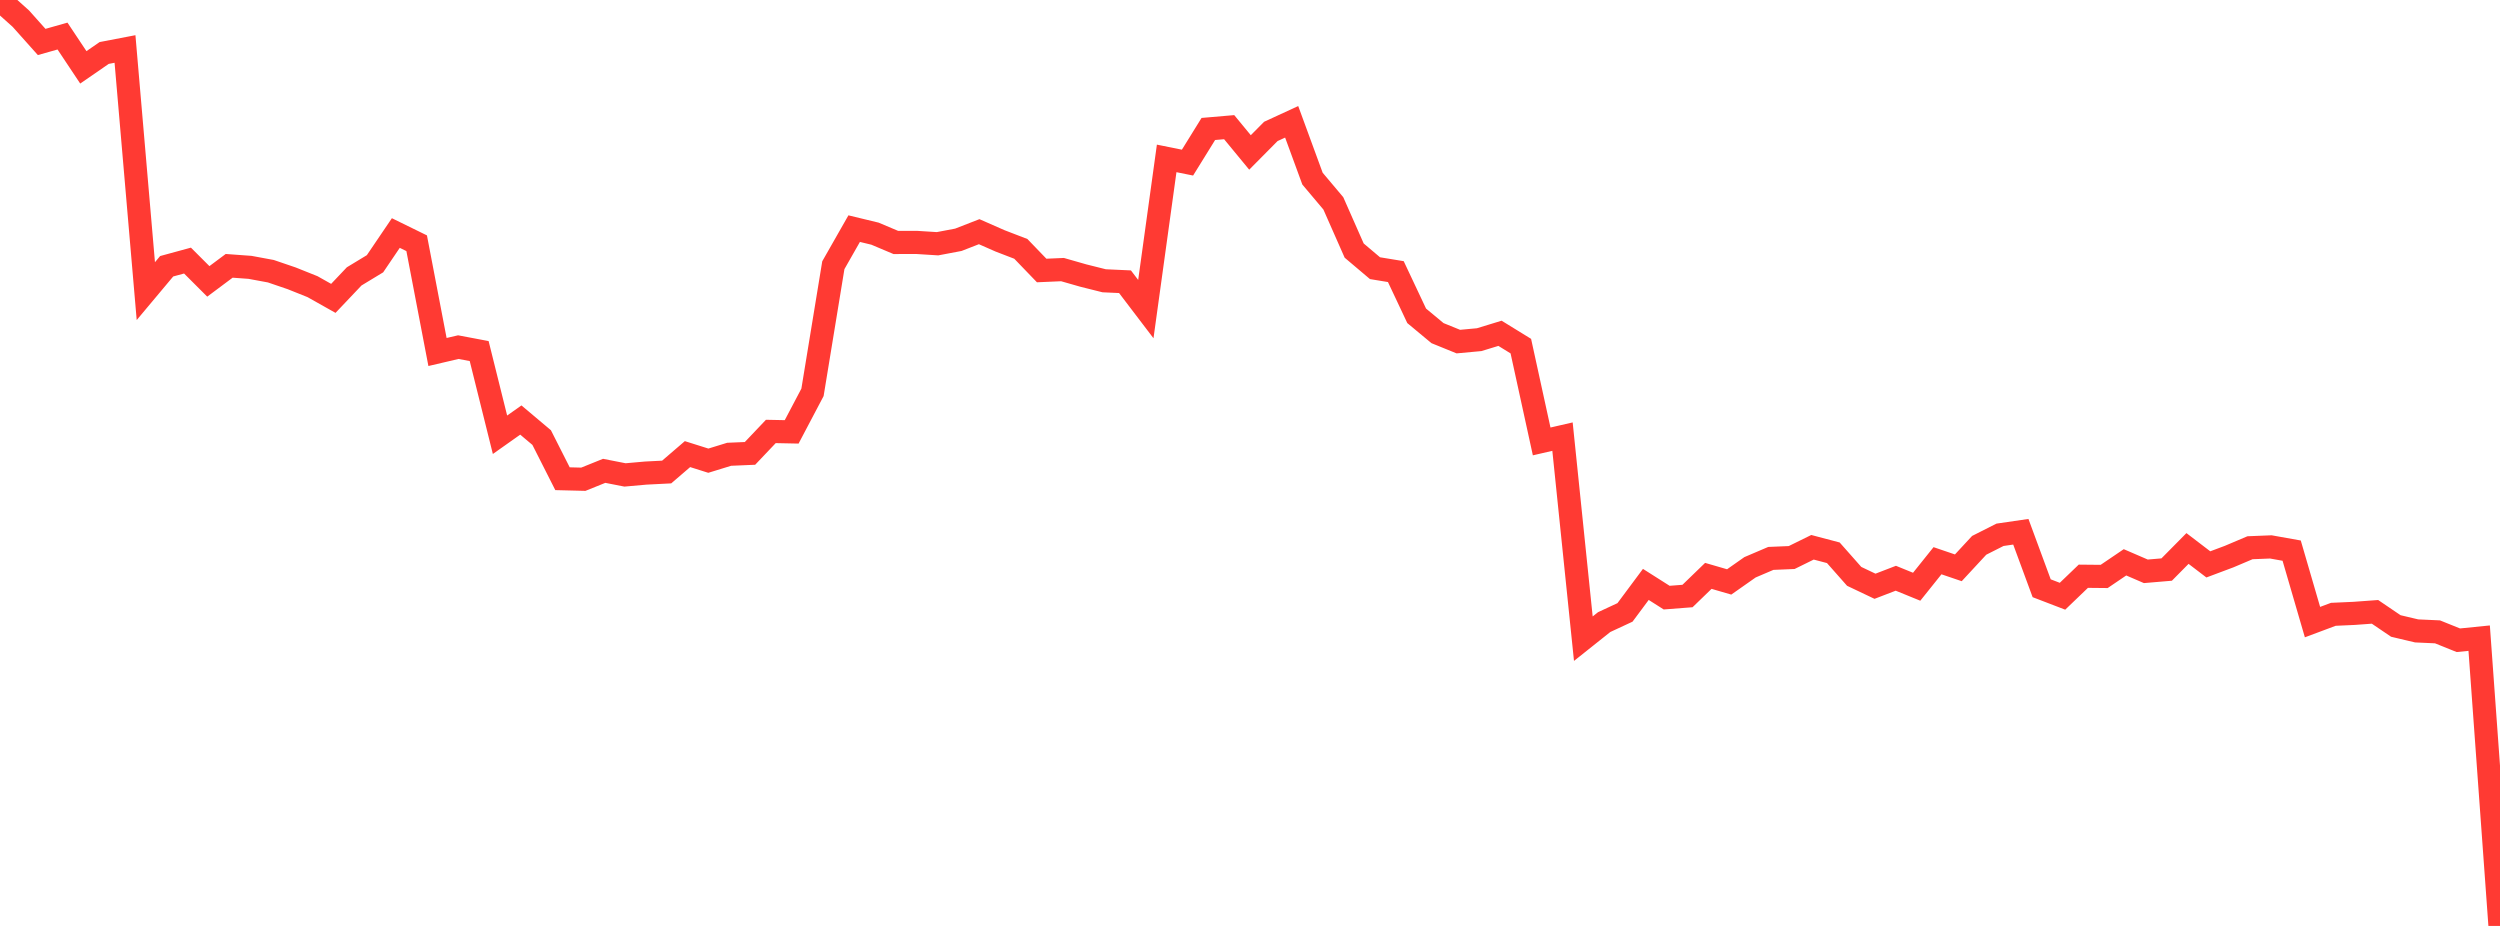 <?xml version="1.0" standalone="no"?>
<!DOCTYPE svg PUBLIC "-//W3C//DTD SVG 1.1//EN" "http://www.w3.org/Graphics/SVG/1.1/DTD/svg11.dtd">

<svg width="135" height="50" viewBox="0 0 135 50" preserveAspectRatio="none" 
  xmlns="http://www.w3.org/2000/svg"
  xmlns:xlink="http://www.w3.org/1999/xlink">


<polyline points="0.0, 0.0 1.125, 1.006 2.25, 2.266 3.375, 1.947 4.5, 3.637 5.625, 2.861 6.75, 2.645 7.875, 15.721 9.0, 14.378 10.125, 14.071 11.25, 15.195 12.375, 14.355 13.5, 14.437 14.625, 14.645 15.75, 15.029 16.875, 15.479 18.0, 16.112 19.125, 14.925 20.25, 14.243 21.375, 12.583 22.5, 13.135 23.625, 19.008 24.75, 18.745 25.875, 18.958 27.0, 23.477 28.125, 22.682 29.25, 23.629 30.375, 25.851 31.5, 25.879 32.625, 25.425 33.75, 25.646 34.875, 25.546 36.0, 25.489 37.125, 24.522 38.25, 24.877 39.375, 24.531 40.5, 24.483 41.625, 23.298 42.75, 23.321 43.875, 21.186 45.0, 14.322 46.125, 12.346 47.25, 12.618 48.375, 13.093 49.5, 13.091 50.625, 13.162 51.75, 12.949 52.875, 12.511 54.0, 13.006 55.125, 13.439 56.25, 14.607 57.375, 14.558 58.5, 14.88 59.625, 15.162 60.75, 15.213 61.875, 16.691 63.0, 8.554 64.125, 8.781 65.25, 6.964 66.375, 6.867 67.5, 8.232 68.625, 7.097 69.75, 6.578 70.875, 9.646 72.0, 10.982 73.125, 13.531 74.25, 14.482 75.375, 14.667 76.5, 17.054 77.625, 17.989 78.75, 18.446 79.875, 18.342 81.0, 17.998 82.125, 18.691 83.25, 23.837 84.375, 23.578 85.5, 34.489 86.625, 33.593 87.75, 33.07 88.875, 31.558 90.0, 32.272 91.125, 32.185 92.25, 31.097 93.375, 31.424 94.5, 30.634 95.625, 30.154 96.75, 30.107 97.875, 29.553 99.0, 29.85 100.125, 31.123 101.25, 31.658 102.375, 31.225 103.5, 31.684 104.625, 30.279 105.75, 30.662 106.875, 29.448 108.0, 28.879 109.125, 28.715 110.25, 31.765 111.375, 32.197 112.5, 31.117 113.625, 31.128 114.75, 30.365 115.875, 30.851 117.0, 30.756 118.125, 29.618 119.25, 30.477 120.375, 30.055 121.5, 29.578 122.625, 29.533 123.75, 29.734 124.875, 33.594 126.0, 33.173 127.125, 33.122 128.25, 33.04 129.375, 33.803 130.5, 34.069 131.625, 34.12 132.75, 34.573 133.875, 34.46 135.0, 50.0" fill="none" stroke="#ff3a33" stroke-width="1.25"/>

</svg>